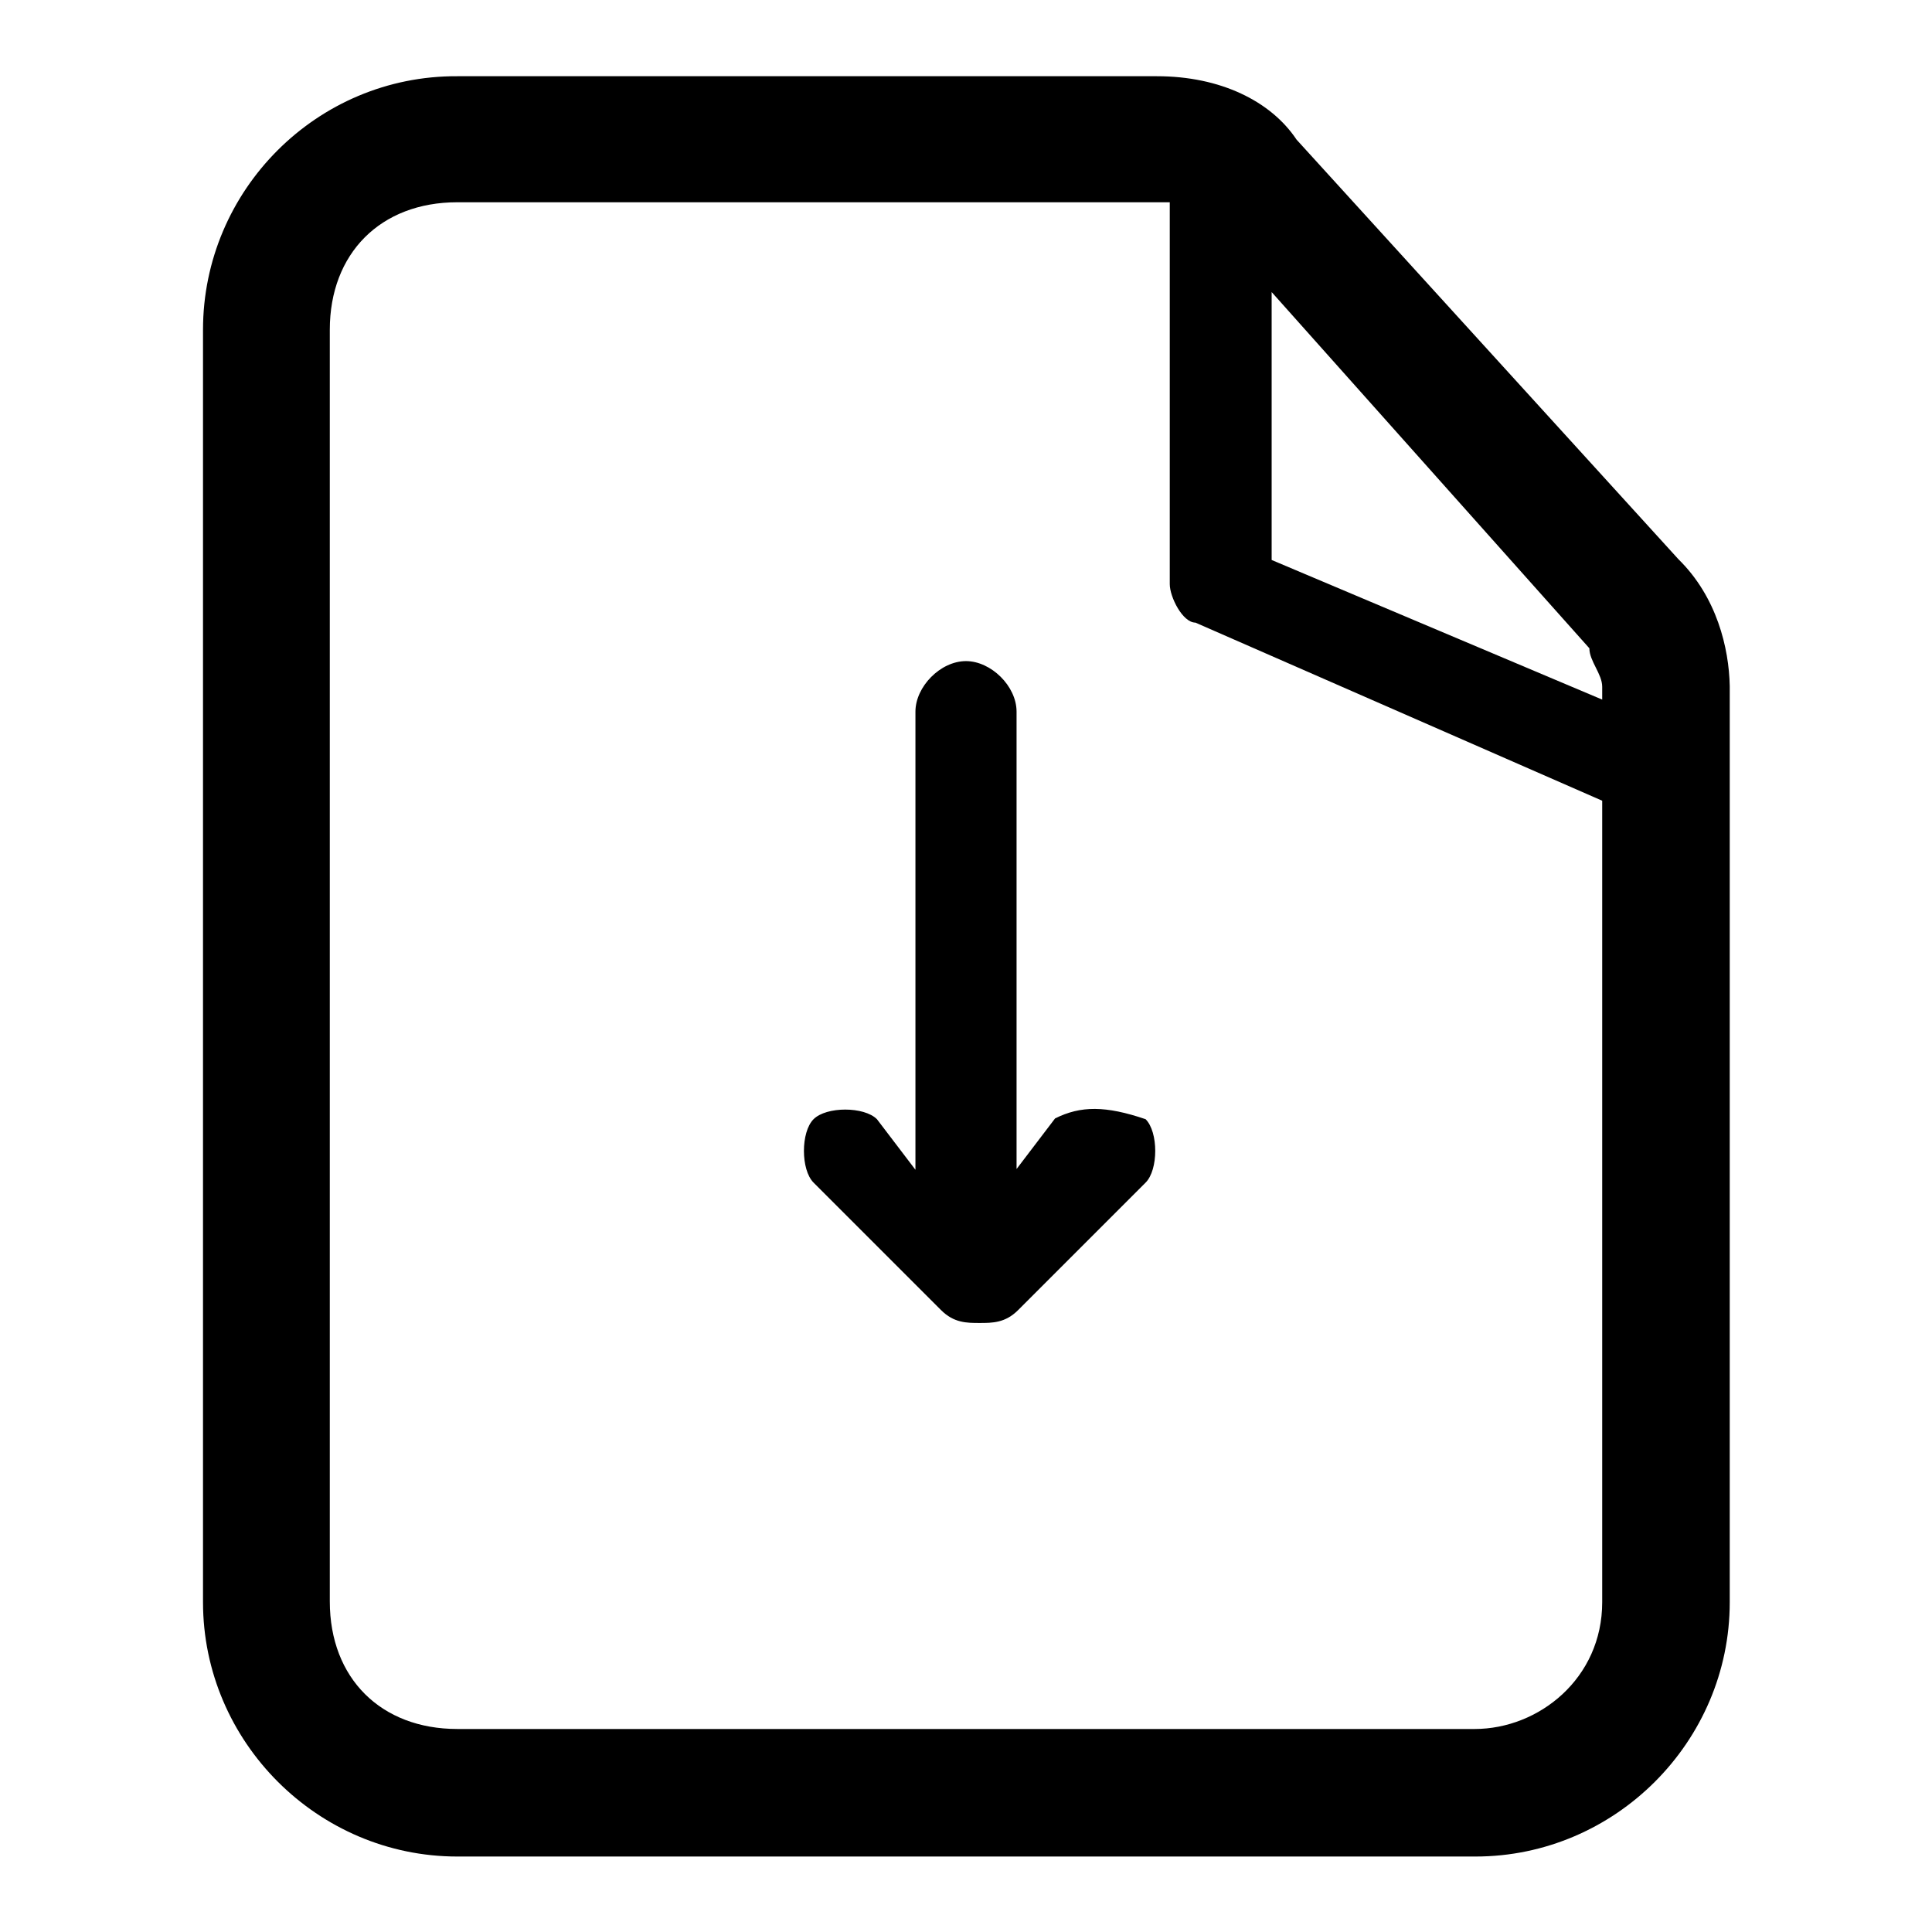<?xml version="1.0" encoding="utf-8"?>
<!-- Svg Vector Icons : http://www.onlinewebfonts.com/icon -->
<!DOCTYPE svg PUBLIC "-//W3C//DTD SVG 1.1//EN" "http://www.w3.org/Graphics/SVG/1.1/DTD/svg11.dtd">
<svg version="1.1" xmlns="http://www.w3.org/2000/svg" xmlns:xlink="http://www.w3.org/1999/xlink" x="0px" y="0px" viewBox="0 0 256 256" enable-background="new 0 0 256 256" xml:space="preserve">
<g> <path fill="#000000" d="M222.4,74.1l-50.6-55.6c-3.4-5.1-10.1-8.4-18.5-8.4H60.6C42,10,26.9,25.2,26.9,43.7v168.6 c0,18.5,15.2,33.7,33.7,33.7h134.9c18.5,0,33.7-15.2,33.7-33.7V90.9C229.1,85.9,227.5,79.1,222.4,74.1z M210.6,85.9 c0,1.7,1.7,3.4,1.7,5.1v1.7l-43.8-18.5V38.7L210.6,85.9L210.6,85.9z M195.4,229.1H60.6c-10.1,0-16.9-6.7-16.9-16.9V43.7 c0-10.1,6.7-16.9,16.9-16.9H155v50.6c0,1.7,1.7,5.1,3.4,5.1l53.9,23.6v106.2C212.3,222.4,203.9,229.1,195.4,229.1z"/> <path fill="#000000" d="M139.8,148.2l-5.1,6.7V94.3c0-3.4-3.4-6.7-6.7-6.7c-3.4,0-6.7,3.4-6.7,6.7V155l-5.1-6.7 c-1.7-1.7-6.7-1.7-8.4,0c-1.7,1.7-1.7,6.7,0,8.4l16.9,16.9c1.7,1.7,3.4,1.7,5.1,1.7s3.4,0,5.1-1.7l16.9-16.9c1.7-1.7,1.7-6.7,0-8.4 C146.5,146.5,143.2,146.5,139.8,148.2z"/></g>
</svg>